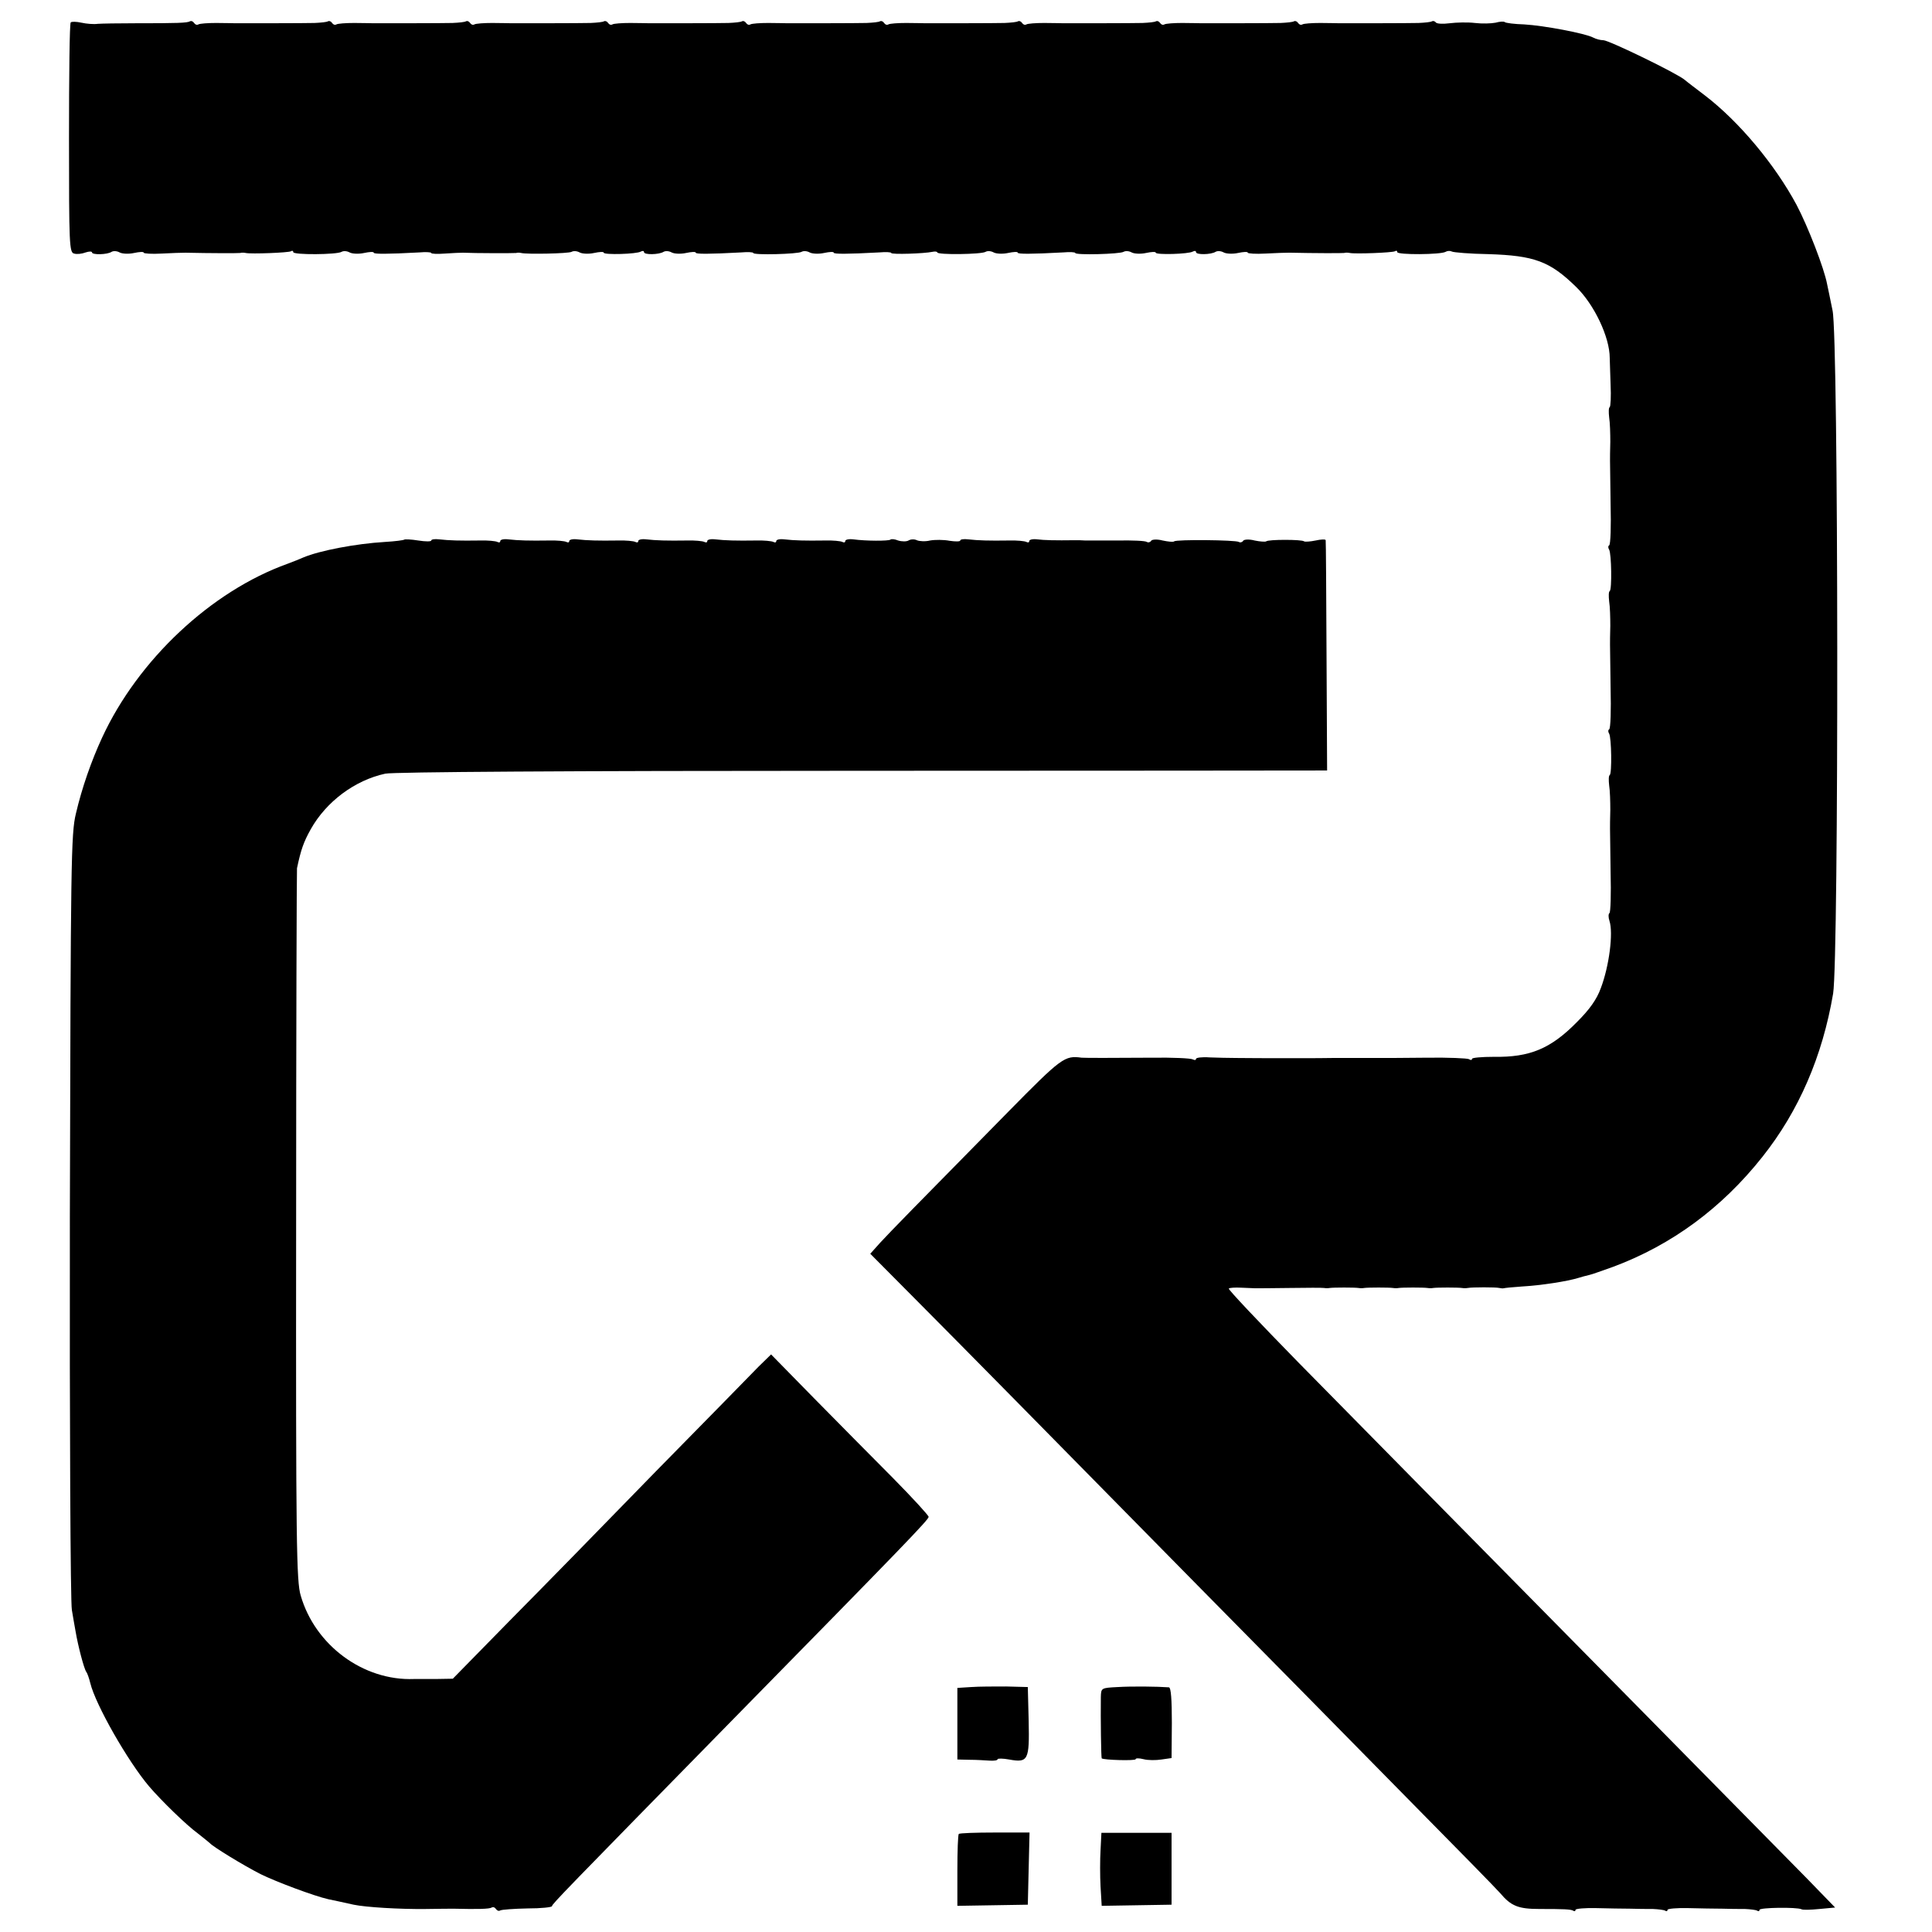 <?xml version="1.0" standalone="no"?>
<!DOCTYPE svg PUBLIC "-//W3C//DTD SVG 20010904//EN"
 "http://www.w3.org/TR/2001/REC-SVG-20010904/DTD/svg10.dtd">
<svg version="1.0" xmlns="http://www.w3.org/2000/svg"
 width="672pt" height="672pt" viewBox="0 0 672 672"
 preserveAspectRatio="xMidYMid meet">
<g transform="translate(0,672) scale(0.1,-0.1)"
fill="#000000" stroke="none">
<path d="M246 6642 c-4 -3 -6 -184 -6 -403 0 -370 1 -398 18 -401 9 -3 27 -1
40 4 12 4 22 4 22 0 0 -9 53 -8 68 2 7 4 19 3 28 -2 9 -5 32 -6 50 -2 19 4 34
5 34 1 0 -3 28 -5 62 -3 35 2 72 3 83 3 89 -2 182 -2 190 -1 6 2 15 1 20 0 19
-4 148 1 157 6 4 3 8 2 8 -3 0 -10 152 -9 168 1 7 4 19 3 28 -2 9 -5 32 -6 50
-2 19 4 34 5 34 1 0 -5 47 -5 158 1 23 2 42 1 42 -2 0 -3 21 -4 47 -2 27 2 55
3 63 3 42 -2 177 -2 185 -1 6 2 13 1 18 0 20 -5 165 -2 175 4 7 4 19 3 28 -2
9 -5 32 -6 50 -2 19 4 34 5 34 1 0 -8 115 -5 129 4 6 3 11 3 11 -2 0 -10 52
-9 68 1 7 4 19 3 28 -2 9 -5 32 -6 50 -2 19 4 34 5 34 1 0 -5 47 -5 158 1 23
2 42 1 42 -2 0 -8 155 -4 168 4 7 4 19 3 28 -2 9 -5 32 -6 50 -2 19 4 34 5 34
1 0 -5 47 -5 158 1 23 2 42 1 42 -2 0 -6 116 -2 143 4 9 2 17 1 17 -2 0 -9
154 -7 168 2 7 4 19 3 28 -2 9 -5 32 -6 50 -2 19 4 34 5 34 1 0 -5 47 -5 158
1 23 2 42 1 42 -2 0 -8 155 -4 168 4 7 4 19 3 28 -2 9 -5 32 -6 50 -2 19 4 34
5 34 1 0 -8 115 -5 129 4 6 3 11 3 11 -2 0 -10 52 -9 68 1 7 4 19 3 28 -2 9
-5 32 -6 50 -2 19 4 34 5 34 1 0 -3 28 -5 62 -3 35 2 72 3 83 3 89 -2 182 -2
190 -1 6 2 15 1 20 0 19 -4 148 1 157 6 4 3 8 2 8 -3 0 -10 152 -9 168 1 7 4
16 4 22 1 5 -3 63 -8 127 -9 160 -5 214 -25 305 -114 63 -61 117 -175 117
-247 0 -11 2 -53 3 -93 2 -41 0 -76 -3 -78 -4 -2 -4 -18 -2 -36 3 -18 4 -57 4
-85 -1 -29 -1 -59 -1 -65 0 -7 1 -75 2 -151 2 -77 0 -141 -5 -144 -4 -2 -4 -9
0 -15 8 -14 10 -139 2 -144 -4 -2 -4 -18 -2 -36 3 -18 4 -57 4 -85 -1 -29 -1
-59 -1 -65 0 -7 1 -75 2 -151 2 -77 0 -141 -5 -144 -4 -2 -4 -9 0 -15 8 -14
10 -139 2 -144 -4 -2 -4 -18 -2 -36 3 -18 4 -57 4 -85 -1 -29 -1 -59 -1 -65 0
-7 1 -75 2 -151 2 -77 0 -141 -4 -143 -4 -3 -4 -15 0 -27 14 -42 -1 -158 -30
-234 -14 -39 -39 -74 -82 -117 -92 -94 -165 -124 -290 -122 -42 0 -76 -3 -76
-7 0 -5 -5 -5 -11 -1 -6 3 -71 6 -145 5 -74 -1 -154 -1 -179 -1 -46 0 -124 0
-150 0 -17 -1 -268 -1 -335 0 -25 0 -66 1 -93 2 -26 2 -47 -1 -47 -5 0 -5 -5
-5 -11 -2 -6 4 -70 7 -142 6 -138 -1 -234 -1 -245 0 -59 8 -69 1 -256 -189
-324 -329 -409 -416 -445 -455 l-34 -38 151 -152 c186 -187 431 -436 987
-1001 237 -240 567 -575 733 -744 167 -169 311 -316 320 -327 38 -45 63 -55
137 -55 84 0 109 -1 117 -6 4 -3 8 -2 8 3 0 4 33 7 72 6 40 -1 93 -2 118 -2
25 -1 60 -1 79 -1 19 -1 38 -3 43 -6 4 -3 8 -2 8 3 0 4 33 7 72 6 40 -1 93 -2
118 -2 25 -1 60 -1 79 -1 19 -1 38 -3 43 -6 4 -3 8 -2 8 3 0 8 129 10 146 2 5
-3 33 -2 63 1 l54 5 -99 102 c-55 56 -325 330 -601 610 -275 279 -595 603
-710 720 -114 116 -320 325 -456 463 -136 139 -246 255 -243 258 3 3 23 4 43
3 21 -1 43 -2 48 -2 6 0 60 0 120 1 61 1 115 1 120 0 6 -1 15 -1 20 0 13 2 87
2 100 0 6 -1 15 -1 20 0 13 2 87 2 100 0 6 -1 15 -1 20 0 13 2 87 2 100 0 6
-1 15 -1 20 0 13 2 87 2 100 0 6 -1 14 -1 20 0 15 3 99 3 110 0 6 -1 12 -2 15
-1 3 1 31 4 62 6 69 4 159 18 198 30 10 3 27 8 37 10 10 2 48 16 85 29 203 76
377 204 518 382 127 160 209 350 246 568 20 123 19 2283 -2 2376 -7 36 -16 77
-19 92 -10 54 -66 199 -106 275 -75 140 -200 290 -319 381 -30 23 -62 47 -70
54 -25 22 -264 138 -283 138 -10 0 -26 4 -35 9 -28 15 -172 42 -240 46 -35 1
-65 5 -68 8 -3 3 -18 2 -32 -2 -15 -3 -47 -4 -72 -1 -25 3 -64 2 -88 -1 -23
-3 -45 -2 -48 3 -3 4 -9 6 -13 4 -4 -3 -25 -5 -47 -6 -34 -1 -234 -1 -274 -1
-8 0 -39 1 -68 1 -29 0 -57 -2 -62 -5 -5 -3 -11 -1 -15 5 -4 6 -10 8 -14 6 -4
-3 -25 -5 -47 -6 -34 -1 -234 -1 -274 -1 -8 0 -39 1 -68 1 -29 0 -57 -2 -62
-5 -5 -3 -11 -1 -15 5 -4 6 -10 8 -14 6 -4 -3 -25 -5 -47 -6 -34 -1 -234 -1
-274 -1 -8 0 -39 1 -68 1 -29 0 -57 -2 -62 -5 -5 -3 -11 -1 -15 5 -4 6 -10 8
-14 6 -4 -3 -25 -5 -47 -6 -34 -1 -234 -1 -274 -1 -8 0 -39 1 -68 1 -29 0 -57
-2 -62 -5 -5 -3 -11 -1 -15 5 -4 6 -10 8 -14 6 -4 -3 -25 -5 -47 -6 -34 -1
-234 -1 -274 -1 -8 0 -39 1 -68 1 -29 0 -57 -2 -62 -5 -5 -3 -11 -1 -15 5 -4
6 -10 8 -14 6 -4 -3 -25 -5 -47 -6 -34 -1 -234 -1 -274 -1 -8 0 -39 1 -68 1
-29 0 -57 -2 -62 -5 -5 -3 -11 -1 -15 5 -4 6 -10 8 -14 6 -4 -3 -25 -5 -47 -6
-34 -1 -234 -1 -274 -1 -8 0 -39 1 -68 1 -29 0 -57 -2 -62 -5 -5 -3 -11 -1
-15 5 -4 6 -10 8 -14 6 -4 -3 -25 -5 -47 -6 -34 -1 -234 -1 -274 -1 -8 0 -39
1 -68 1 -29 0 -57 -2 -62 -5 -5 -3 -11 -1 -15 5 -4 6 -10 8 -14 6 -4 -3 -25
-5 -47 -6 -34 -1 -234 -1 -274 -1 -8 0 -39 1 -68 1 -29 0 -57 -2 -62 -5 -5 -3
-11 -1 -15 5 -4 6 -10 8 -14 6 -9 -6 -44 -7 -191 -7 -58 0 -116 -1 -130 -2
-14 -2 -39 0 -57 4 -18 4 -34 4 -37 1z"/>
<path d="M1406 4843 c-2 -2 -32 -6 -67 -8 -101 -6 -227 -30 -284 -54 -11 -5
-36 -15 -55 -22 -265 -95 -520 -334 -645 -605 -37 -80 -70 -174 -91 -264 -17
-70 -18 -164 -21 -1400 -1 -729 2 -1345 7 -1370 4 -25 10 -58 13 -75 8 -48 29
-129 37 -140 4 -5 10 -23 14 -39 18 -75 131 -273 205 -360 42 -49 129 -134
169 -163 20 -16 39 -31 42 -34 10 -12 116 -77 177 -108 55 -27 186 -76 235
-87 19 -4 48 -10 88 -19 43 -9 161 -16 250 -15 47 1 92 1 100 1 82 -2 122 -1
130 4 5 3 11 1 15 -5 4 -6 10 -8 15 -5 5 3 48 6 95 7 47 0 85 4 85 8 0 7 42
50 633 653 592 603 677 691 677 701 0 5 -56 66 -124 135 -69 69 -192 194 -275
278 l-149 152 -44 -43 c-23 -24 -183 -187 -355 -362 -171 -176 -400 -410 -510
-521 l-198 -202 -60 -1 c-33 0 -67 0 -75 0 -176 -7 -344 117 -394 290 -15 49
-17 181 -16 1285 0 677 2 1237 3 1245 14 66 23 91 48 136 54 96 153 170 259
193 28 6 634 10 1625 10 869 0 1596 1 1615 1 l36 0 -2 398 c-1 218 -2 400 -3
403 0 4 -17 3 -35 -1 -19 -4 -37 -5 -40 -3 -7 7 -125 7 -132 0 -3 -2 -21 -1
-40 3 -19 5 -37 4 -40 -1 -3 -5 -10 -7 -15 -4 -11 7 -218 9 -225 2 -3 -3 -21
-1 -40 3 -19 5 -37 4 -40 -1 -3 -5 -10 -7 -15 -4 -5 4 -51 6 -101 5 -51 0
-102 0 -113 0 -11 1 -27 1 -35 1 -71 -1 -109 0 -132 3 -16 2 -28 -1 -28 -6 0
-5 -4 -6 -10 -3 -5 3 -34 6 -62 5 -67 -1 -106 0 -140 4 -16 2 -28 0 -28 -4 0
-4 -17 -4 -37 -1 -21 4 -51 4 -68 1 -16 -4 -37 -3 -46 1 -8 4 -21 4 -29 -1 -7
-4 -23 -4 -36 0 -12 5 -24 6 -27 3 -6 -5 -85 -5 -129 1 -16 2 -28 -1 -28 -6 0
-5 -4 -6 -10 -3 -5 3 -34 6 -62 5 -67 -1 -106 0 -140 4 -16 2 -28 -1 -28 -6 0
-5 -4 -6 -10 -3 -5 3 -34 6 -62 5 -67 -1 -106 0 -140 4 -16 2 -28 -1 -28 -6 0
-5 -4 -6 -10 -3 -5 3 -34 6 -62 5 -67 -1 -106 0 -140 4 -16 2 -28 -1 -28 -6 0
-5 -4 -6 -10 -3 -5 3 -34 6 -62 5 -67 -1 -106 0 -140 4 -16 2 -28 -1 -28 -6 0
-5 -4 -6 -10 -3 -5 3 -34 6 -62 5 -67 -1 -106 0 -140 4 -16 2 -28 -1 -28 -6 0
-5 -4 -6 -10 -3 -5 3 -34 6 -62 5 -67 -1 -106 0 -140 4 -16 2 -28 0 -28 -4 0
-4 -20 -4 -45 0 -25 4 -47 5 -49 3z"/>
<path d="M3378 852 l-48 -3 0 -125 0 -124 43 -1 c23 0 54 -2 70 -3 15 -1 27 1
27 5 0 3 18 3 40 -1 66 -12 71 -3 68 134 l-3 118 -75 2 c-41 0 -96 0 -122 -2z"/>
<path d="M3888 852 c-58 -3 -58 -3 -59 -35 -1 -77 1 -210 3 -213 7 -6 118 -9
118 -3 0 4 12 4 28 0 15 -4 43 -4 62 -1 l35 5 1 123 c0 80 -3 122 -10 123 -40
3 -130 4 -178 1z"/>
<path d="M3335 341 c-3 -2 -5 -60 -5 -127 l0 -123 123 2 122 2 3 126 3 125
-121 0 c-66 0 -123 -2 -125 -5z"/>
<path d="M3828 285 c-2 -33 -2 -90 0 -127 l4 -67 121 2 122 2 0 125 0 125
-122 0 -122 0 -3 -60z"/>
</g>
</svg>
